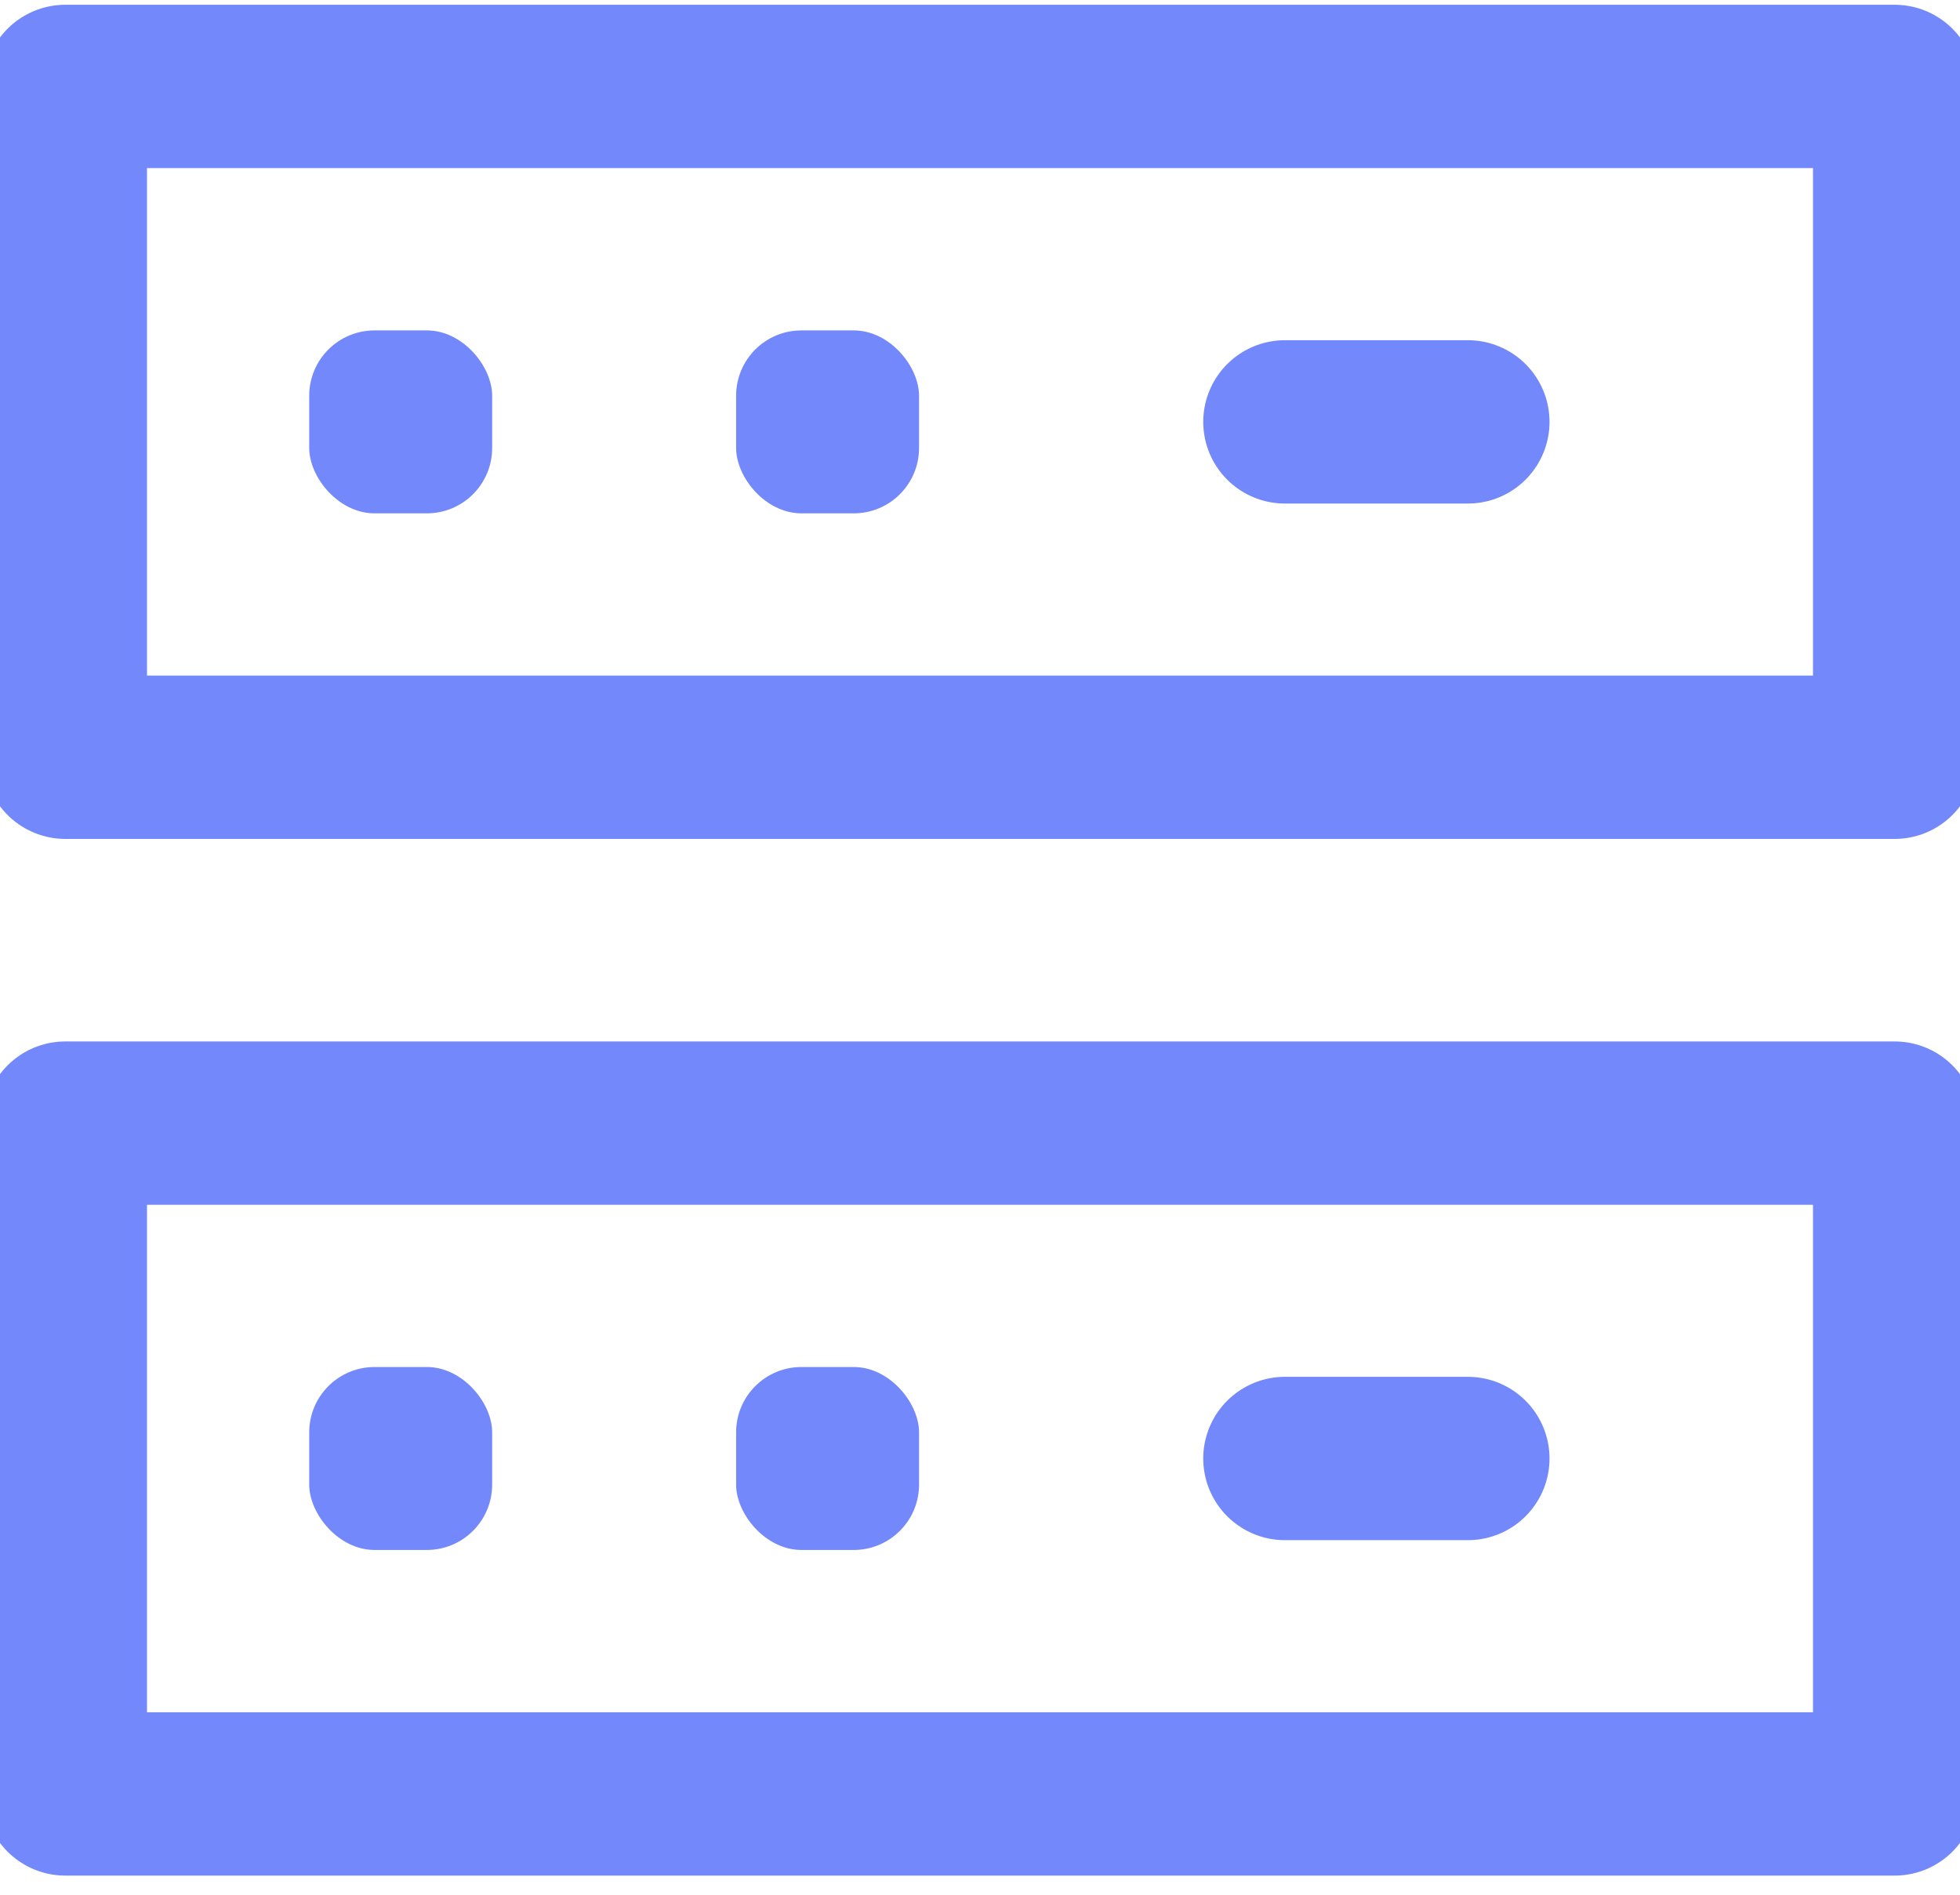 <svg xmlns="http://www.w3.org/2000/svg" width="30" height="29" viewBox="0 0 30 29">
    <g fill="none" fill-rule="evenodd">
        <g>
            <g>
                <g transform="translate(-870 -4655) translate(0 4444.39) translate(870 211)">
                    <path stroke="#7288FB" stroke-linecap="round" stroke-linejoin="round" stroke-width="2.5" d="M1 16.8H29V27.067H1zM1 .933H29V11.2H1z"/>
                    <rect width="2.8" height="2.8" x="4.733" y="4.667" fill="#7288FB" fill-rule="nonzero" rx="1"/>
                    <rect width="2.8" height="2.8" x="4.733" y="20.533" fill="#7288FB" fill-rule="nonzero" rx="1"/>
                    <rect width="2.8" height="2.8" x="11.267" y="4.667" fill="#7288FB" fill-rule="nonzero" rx="1"/>
                    <rect width="2.8" height="2.8" x="11.267" y="20.533" fill="#7288FB" fill-rule="nonzero" rx="1"/>
                    <path stroke="#7288FB" stroke-linecap="round" stroke-linejoin="round" stroke-width="2.5" d="M19.667 6.067L22.467 6.067M19.667 21.933L22.467 21.933"/>
                </g>
            </g>
        </g>
    </g>
</svg>
